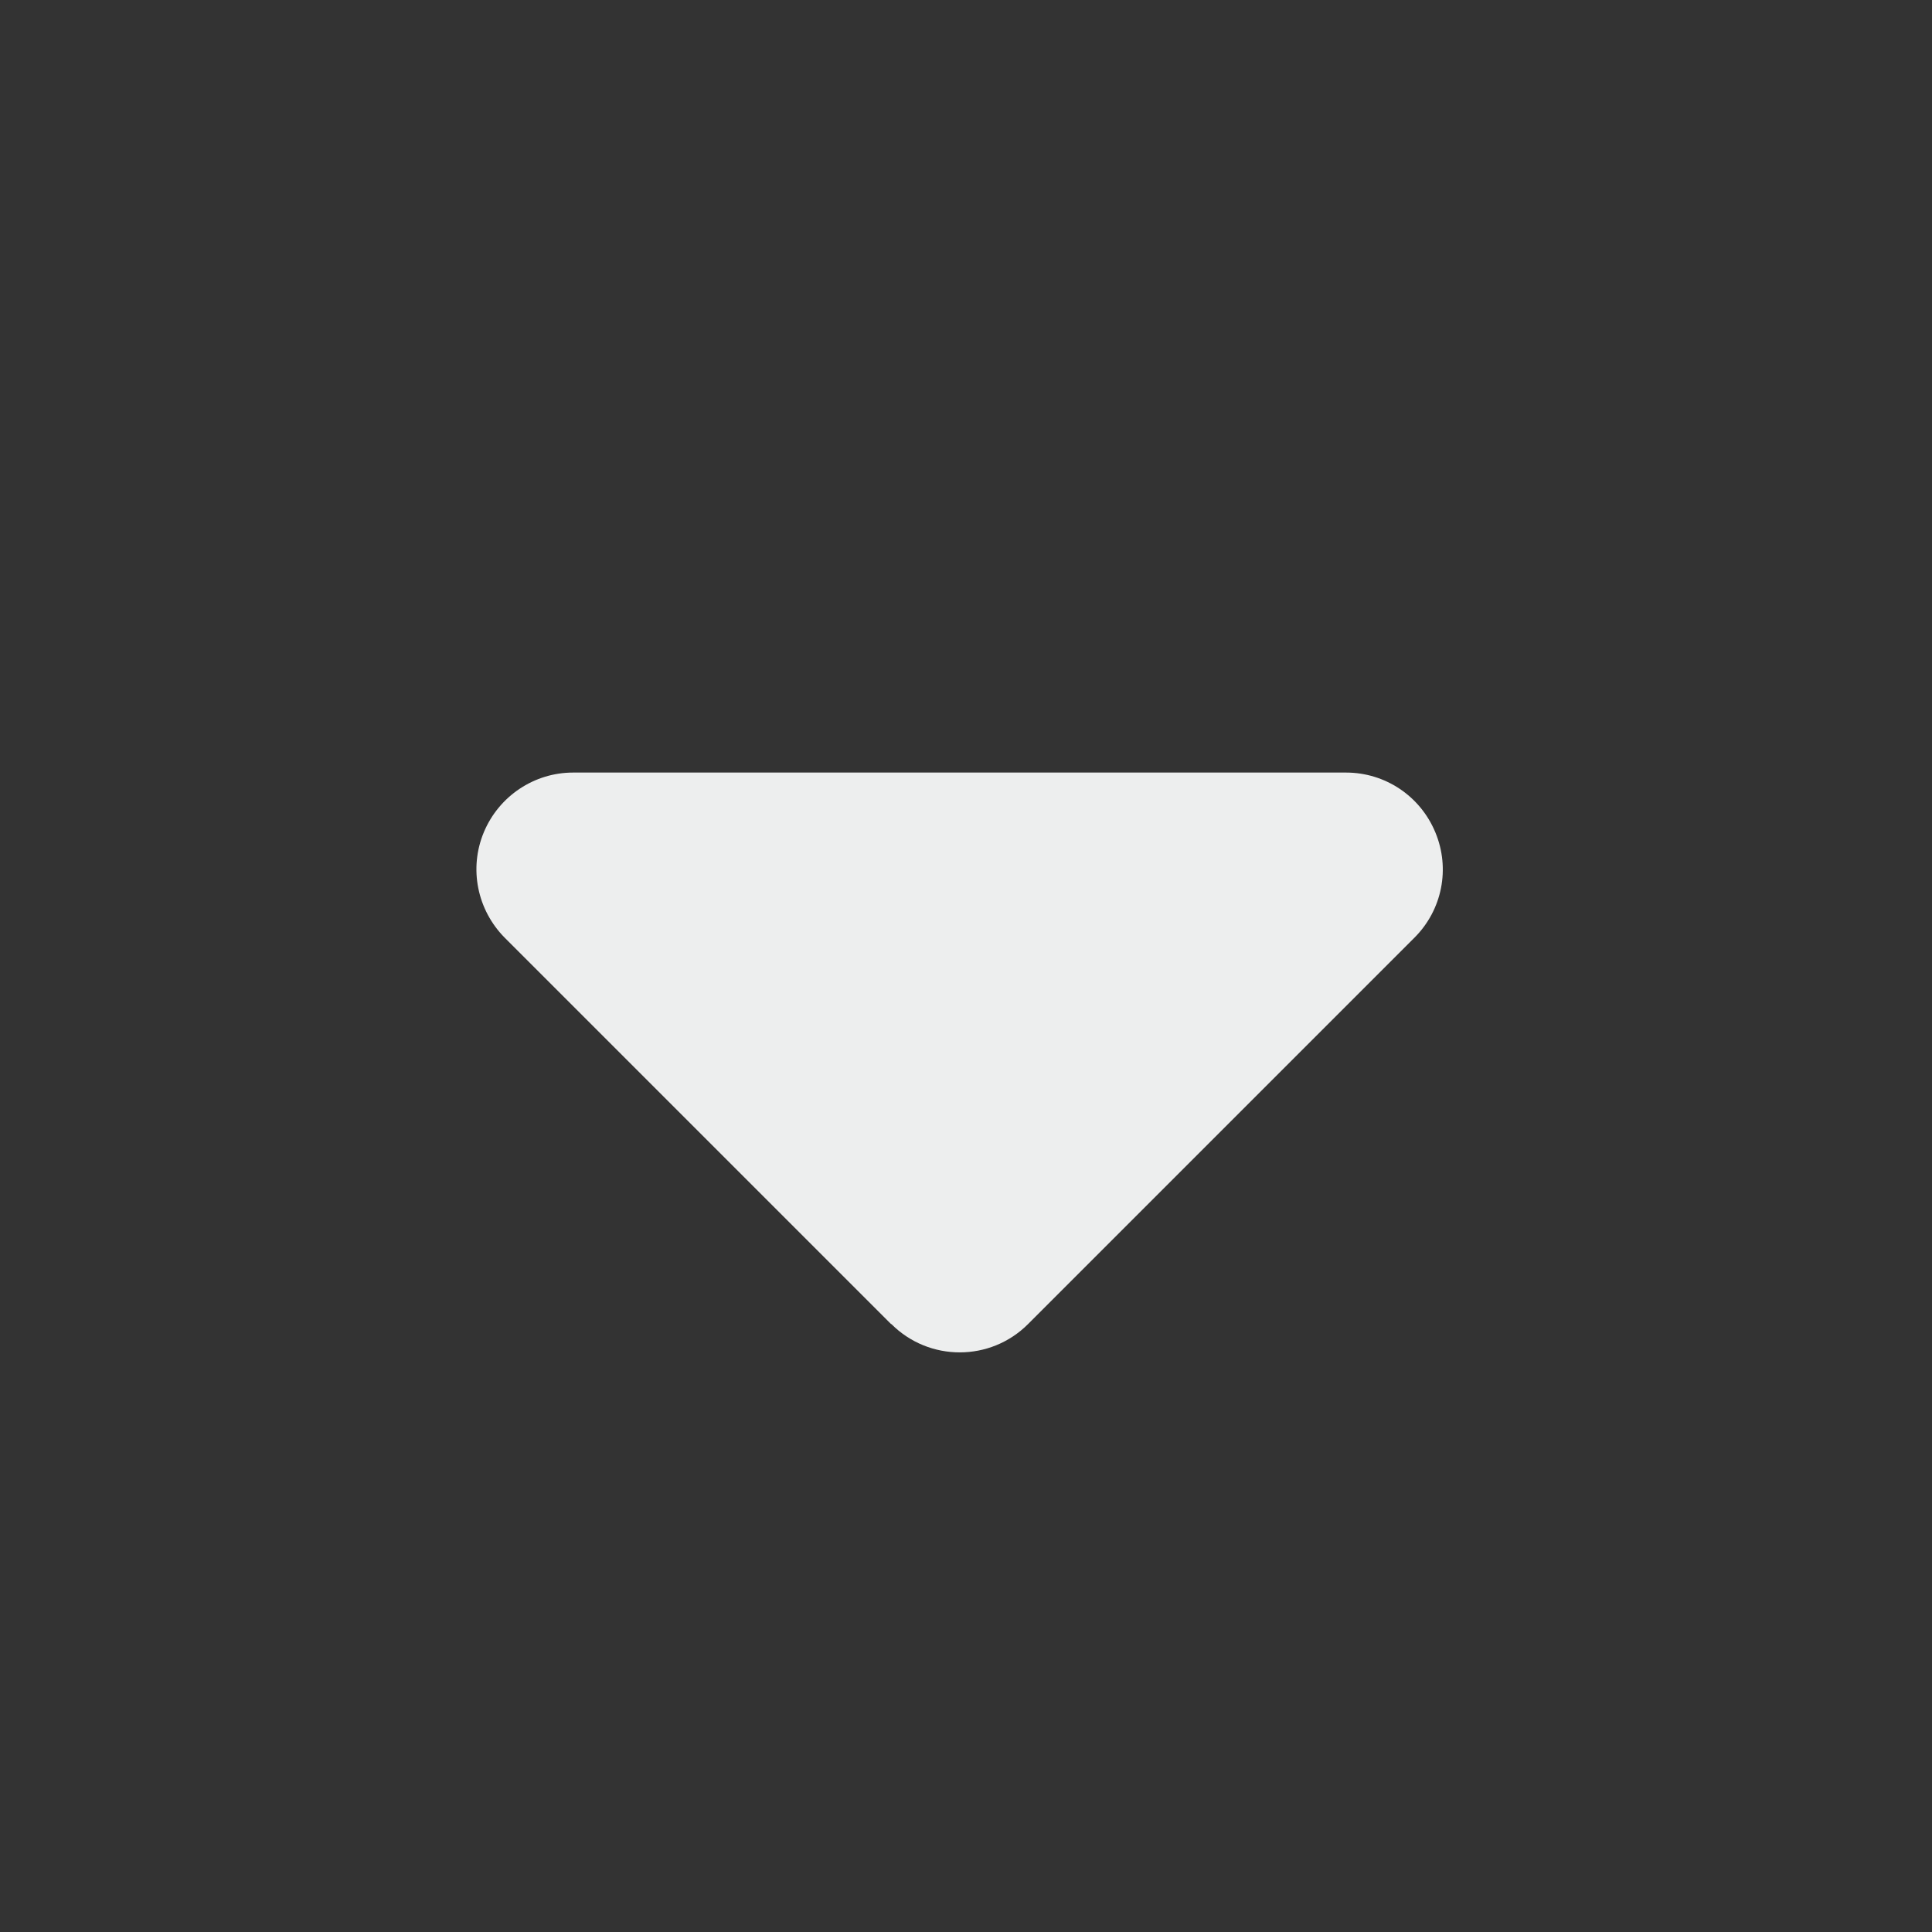 <svg width="24" height="24" viewBox="0 0 24 24" fill="none" xmlns="http://www.w3.org/2000/svg">
<rect x="0" y="0" width="24" height="24" fill="#333333" stroke="none"/>
<path d="M11.073 16.448C11.541 16.917 12.303 16.917 12.771 16.448L17.571 11.648C17.916 11.303 18.018 10.789 17.83 10.339C17.643 9.889 17.208 9.597 16.72 9.597H7.12C6.636 9.597 6.198 9.889 6.01 10.339C5.823 10.789 5.928 11.303 6.269 11.648L11.069 16.448H11.073Z" fill="#EDEEEE"/>
</svg>
